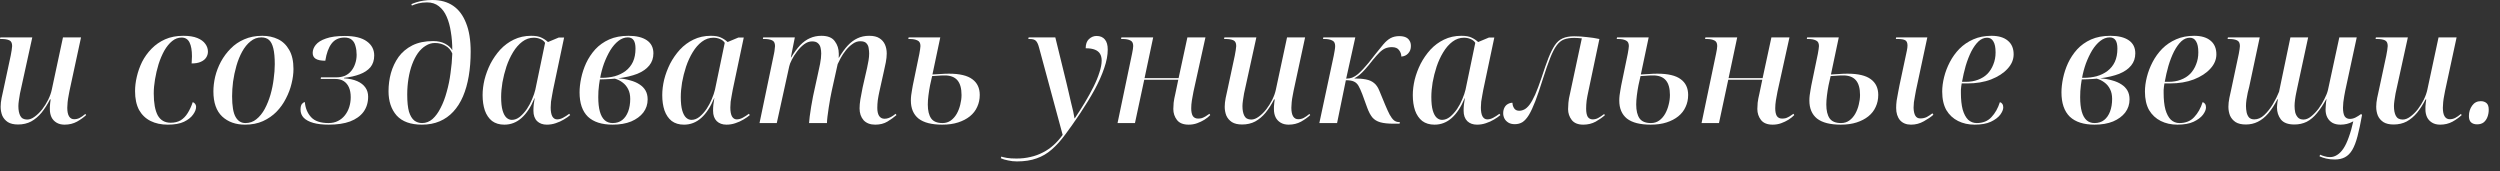 <?xml version="1.0" encoding="UTF-8"?> <svg xmlns="http://www.w3.org/2000/svg" width="219" height="15" viewBox="0 0 219 15" fill="none"><rect x="0" y="0" width="219" height="15" fill="#333333" stroke="none"/><path d="M5.656 10.92C5.376 10.92 5.138 10.859 4.942 10.738C4.746 10.617 4.601 10.458 4.508 10.262C4.415 10.057 4.368 9.833 4.368 9.59C4.368 9.525 4.368 9.441 4.368 9.338C4.377 9.235 4.387 9.128 4.396 9.016C4.415 8.904 4.429 8.801 4.438 8.708H4.382C4.158 9.147 3.911 9.534 3.64 9.87C3.369 10.197 3.066 10.453 2.73 10.64C2.394 10.817 2.011 10.906 1.582 10.906C1.209 10.906 0.91 10.836 0.686 10.696C0.462 10.547 0.299 10.355 0.196 10.122C0.103 9.879 0.056 9.623 0.056 9.352C0.056 9.119 0.084 8.862 0.14 8.582C0.196 8.302 0.252 8.045 0.308 7.812L0.938 4.872C0.966 4.723 0.994 4.564 1.022 4.396C1.05 4.228 1.064 4.107 1.064 4.032C1.064 3.771 0.98 3.603 0.812 3.528C0.644 3.453 0.425 3.416 0.154 3.416H0L0.028 3.276H2.828L1.876 7.616C1.839 7.784 1.797 7.975 1.75 8.19C1.713 8.395 1.68 8.601 1.652 8.806C1.624 9.002 1.61 9.165 1.61 9.296C1.61 9.651 1.666 9.935 1.778 10.15C1.89 10.365 2.091 10.472 2.38 10.472C2.595 10.472 2.814 10.388 3.038 10.22C3.271 10.052 3.491 9.837 3.696 9.576C3.901 9.305 4.079 9.021 4.228 8.722C4.377 8.414 4.48 8.125 4.536 7.854L5.516 3.276H7.098L6.09 7.952C6.071 8.064 6.043 8.213 6.006 8.4C5.969 8.587 5.941 8.773 5.922 8.96C5.903 9.147 5.894 9.305 5.894 9.436C5.894 9.772 5.945 10.024 6.048 10.192C6.151 10.36 6.3 10.444 6.496 10.444C6.664 10.444 6.823 10.407 6.972 10.332C7.131 10.248 7.299 10.131 7.476 9.982L7.546 10.08C7.341 10.276 7.075 10.467 6.748 10.654C6.421 10.831 6.057 10.92 5.656 10.92Z" fill="white"></path><path d="M14.701 10.92C14.122 10.92 13.618 10.813 13.189 10.598C12.76 10.383 12.424 10.061 12.181 9.632C11.948 9.193 11.831 8.643 11.831 7.98C11.831 7.579 11.882 7.159 11.985 6.72C12.088 6.272 12.242 5.838 12.447 5.418C12.662 4.998 12.937 4.615 13.273 4.27C13.609 3.925 14.006 3.649 14.463 3.444C14.93 3.239 15.462 3.136 16.059 3.136C16.563 3.136 16.974 3.201 17.291 3.332C17.608 3.463 17.842 3.635 17.991 3.85C18.14 4.055 18.215 4.279 18.215 4.522C18.215 4.709 18.164 4.881 18.061 5.04C17.958 5.199 17.8 5.325 17.585 5.418C17.38 5.511 17.114 5.558 16.787 5.558C16.796 5.465 16.801 5.367 16.801 5.264C16.81 5.152 16.815 5.04 16.815 4.928C16.815 4.405 16.745 4.004 16.605 3.724C16.465 3.435 16.232 3.29 15.905 3.29C15.606 3.29 15.331 3.393 15.079 3.598C14.827 3.803 14.598 4.083 14.393 4.438C14.197 4.793 14.029 5.189 13.889 5.628C13.758 6.057 13.656 6.496 13.581 6.944C13.506 7.383 13.469 7.798 13.469 8.19C13.469 9.03 13.586 9.669 13.819 10.108C14.062 10.537 14.44 10.752 14.953 10.752C15.289 10.752 15.578 10.682 15.821 10.542C16.064 10.393 16.269 10.183 16.437 9.912C16.614 9.632 16.764 9.31 16.885 8.946C16.969 8.974 17.039 9.025 17.095 9.1C17.151 9.175 17.179 9.259 17.179 9.352C17.179 9.567 17.09 9.795 16.913 10.038C16.745 10.281 16.479 10.491 16.115 10.668C15.76 10.836 15.289 10.92 14.701 10.92Z" fill="white"></path><path d="M21.466 10.92C20.645 10.92 19.977 10.682 19.464 10.206C18.951 9.721 18.694 8.988 18.694 8.008C18.694 7.597 18.745 7.168 18.848 6.72C18.96 6.263 19.128 5.824 19.352 5.404C19.585 4.975 19.87 4.592 20.206 4.256C20.542 3.911 20.939 3.64 21.396 3.444C21.863 3.239 22.39 3.136 22.978 3.136C23.482 3.136 23.939 3.234 24.35 3.43C24.761 3.626 25.087 3.939 25.33 4.368C25.582 4.797 25.708 5.357 25.708 6.048C25.708 6.449 25.652 6.874 25.54 7.322C25.437 7.761 25.274 8.195 25.05 8.624C24.835 9.053 24.56 9.441 24.224 9.786C23.897 10.122 23.501 10.397 23.034 10.612C22.577 10.817 22.054 10.92 21.466 10.92ZM21.494 10.78C21.867 10.78 22.189 10.668 22.46 10.444C22.74 10.22 22.983 9.921 23.188 9.548C23.393 9.165 23.561 8.75 23.692 8.302C23.823 7.845 23.916 7.387 23.972 6.93C24.037 6.463 24.07 6.029 24.07 5.628C24.07 5.049 24.028 4.587 23.944 4.242C23.86 3.897 23.734 3.649 23.566 3.5C23.398 3.351 23.174 3.276 22.894 3.276C22.539 3.276 22.222 3.393 21.942 3.626C21.662 3.85 21.419 4.149 21.214 4.522C21.009 4.895 20.841 5.311 20.71 5.768C20.579 6.225 20.481 6.687 20.416 7.154C20.36 7.611 20.332 8.036 20.332 8.428C20.332 9.287 20.435 9.893 20.64 10.248C20.845 10.603 21.13 10.78 21.494 10.78Z" fill="white"></path><path d="M28.791 10.92C28.259 10.92 27.811 10.869 27.447 10.766C27.083 10.663 26.803 10.514 26.607 10.318C26.42 10.122 26.327 9.884 26.327 9.604C26.327 9.371 26.369 9.203 26.453 9.1C26.546 8.997 26.63 8.946 26.705 8.946C26.751 9.478 26.933 9.917 27.251 10.262C27.568 10.607 28.077 10.78 28.777 10.78C29.094 10.78 29.369 10.719 29.603 10.598C29.845 10.477 30.051 10.309 30.219 10.094C30.387 9.879 30.513 9.637 30.597 9.366C30.681 9.095 30.723 8.811 30.723 8.512C30.723 8.176 30.671 7.891 30.569 7.658C30.466 7.425 30.317 7.243 30.121 7.112C29.925 6.981 29.673 6.916 29.365 6.916H28.091L28.119 6.776H29.449C29.738 6.776 29.995 6.729 30.219 6.636C30.443 6.533 30.629 6.389 30.779 6.202C30.928 6.015 31.04 5.805 31.115 5.572C31.199 5.329 31.241 5.073 31.241 4.802C31.241 4.522 31.208 4.27 31.143 4.046C31.087 3.813 30.984 3.631 30.835 3.5C30.685 3.36 30.466 3.29 30.177 3.29C29.691 3.29 29.313 3.467 29.043 3.822C28.781 4.167 28.599 4.667 28.497 5.32C28.123 5.32 27.843 5.264 27.657 5.152C27.479 5.04 27.391 4.867 27.391 4.634C27.391 4.391 27.479 4.158 27.657 3.934C27.843 3.701 28.142 3.514 28.553 3.374C28.963 3.225 29.514 3.15 30.205 3.15C31.063 3.15 31.707 3.309 32.137 3.626C32.566 3.934 32.781 4.345 32.781 4.858C32.781 5.278 32.669 5.623 32.445 5.894C32.221 6.155 31.908 6.361 31.507 6.51C31.115 6.659 30.657 6.762 30.135 6.818V6.86C30.592 6.888 30.979 6.972 31.297 7.112C31.614 7.252 31.852 7.439 32.011 7.672C32.169 7.896 32.249 8.162 32.249 8.47C32.249 8.983 32.113 9.427 31.843 9.8C31.572 10.164 31.18 10.444 30.667 10.64C30.163 10.827 29.537 10.92 28.791 10.92Z" fill="white"></path><path d="M36.961 10.92C35.972 10.92 35.235 10.654 34.749 10.122C34.273 9.581 34.035 8.871 34.035 7.994C34.035 7.443 34.105 6.911 34.245 6.398C34.395 5.875 34.619 5.404 34.917 4.984C35.225 4.564 35.627 4.228 36.121 3.976C36.625 3.724 37.232 3.598 37.941 3.598C38.361 3.598 38.716 3.677 39.005 3.836C39.295 3.995 39.5 4.181 39.621 4.396C39.621 3.827 39.579 3.295 39.495 2.8C39.421 2.296 39.299 1.853 39.131 1.47C38.963 1.078 38.735 0.77 38.445 0.546C38.165 0.322 37.82 0.21 37.409 0.21C37.129 0.21 36.877 0.238 36.653 0.294C36.439 0.35 36.247 0.415 36.079 0.49L36.037 0.364C36.159 0.308 36.308 0.252 36.485 0.196C36.663 0.14 36.868 0.093 37.101 0.056C37.335 0.019 37.591 0 37.871 0C38.59 0 39.197 0.168 39.691 0.504C40.186 0.84 40.564 1.344 40.825 2.016C41.096 2.679 41.231 3.514 41.231 4.522C41.231 5.287 41.175 6.001 41.063 6.664C40.951 7.327 40.783 7.919 40.559 8.442C40.335 8.965 40.051 9.413 39.705 9.786C39.369 10.15 38.973 10.43 38.515 10.626C38.058 10.822 37.54 10.92 36.961 10.92ZM36.975 10.78C37.311 10.78 37.615 10.663 37.885 10.43C38.156 10.187 38.394 9.861 38.599 9.45C38.814 9.039 38.991 8.573 39.131 8.05C39.281 7.527 39.393 6.977 39.467 6.398C39.551 5.819 39.603 5.25 39.621 4.69C39.491 4.382 39.29 4.153 39.019 4.004C38.758 3.845 38.45 3.766 38.095 3.766C37.815 3.766 37.549 3.845 37.297 4.004C37.045 4.153 36.817 4.368 36.611 4.648C36.415 4.928 36.247 5.255 36.107 5.628C35.967 6.001 35.86 6.417 35.785 6.874C35.711 7.322 35.673 7.793 35.673 8.288C35.673 8.923 35.725 9.422 35.827 9.786C35.939 10.141 36.093 10.397 36.289 10.556C36.485 10.705 36.714 10.78 36.975 10.78Z" fill="white"></path><path d="M44.18 10.92C43.751 10.92 43.392 10.813 43.102 10.598C42.822 10.374 42.612 10.066 42.472 9.674C42.342 9.282 42.276 8.834 42.276 8.33C42.276 7.901 42.332 7.448 42.444 6.972C42.566 6.496 42.738 6.034 42.962 5.586C43.196 5.138 43.48 4.727 43.816 4.354C44.162 3.981 44.558 3.687 45.006 3.472C45.464 3.248 45.972 3.136 46.532 3.136C46.906 3.136 47.2 3.187 47.414 3.29C47.638 3.393 47.834 3.523 48.002 3.682L48.94 3.29H49.416L48.45 7.868C48.432 7.989 48.404 8.143 48.366 8.33C48.329 8.517 48.296 8.708 48.268 8.904C48.25 9.1 48.24 9.268 48.24 9.408C48.24 9.753 48.287 10.015 48.38 10.192C48.483 10.369 48.623 10.458 48.8 10.458C48.968 10.458 49.141 10.411 49.318 10.318C49.496 10.225 49.678 10.108 49.864 9.968L49.948 10.08C49.799 10.211 49.612 10.341 49.388 10.472C49.174 10.603 48.936 10.71 48.674 10.794C48.422 10.878 48.166 10.92 47.904 10.92C47.55 10.92 47.265 10.817 47.05 10.612C46.836 10.397 46.728 10.094 46.728 9.702C46.728 9.497 46.738 9.315 46.756 9.156C46.775 8.988 46.803 8.801 46.84 8.596H46.826C46.509 9.361 46.131 9.94 45.692 10.332C45.254 10.724 44.75 10.92 44.18 10.92ZM44.838 10.5C45.081 10.5 45.314 10.411 45.538 10.234C45.762 10.047 45.968 9.819 46.154 9.548C46.341 9.268 46.495 8.979 46.616 8.68C46.747 8.372 46.84 8.097 46.896 7.854L47.75 3.752C47.657 3.603 47.517 3.491 47.33 3.416C47.153 3.341 46.962 3.304 46.756 3.304C46.392 3.304 46.056 3.421 45.748 3.654C45.45 3.878 45.184 4.181 44.95 4.564C44.717 4.947 44.521 5.371 44.362 5.838C44.213 6.295 44.096 6.757 44.012 7.224C43.938 7.681 43.9 8.106 43.9 8.498C43.9 8.993 43.942 9.385 44.026 9.674C44.11 9.963 44.222 10.173 44.362 10.304C44.502 10.435 44.661 10.5 44.838 10.5Z" fill="white"></path><path d="M53.668 10.92C52.716 10.92 51.992 10.687 51.498 10.22C51.013 9.744 50.77 9.035 50.77 8.092C50.77 7.709 50.816 7.294 50.91 6.846C51.003 6.398 51.148 5.959 51.344 5.53C51.549 5.091 51.815 4.69 52.142 4.326C52.478 3.962 52.884 3.673 53.36 3.458C53.845 3.243 54.41 3.136 55.054 3.136C55.745 3.136 56.281 3.267 56.664 3.528C57.047 3.789 57.238 4.172 57.238 4.676C57.238 5.087 57.117 5.441 56.874 5.74C56.631 6.039 56.281 6.281 55.824 6.468C55.367 6.645 54.811 6.776 54.158 6.86C54.55 6.888 54.9 6.949 55.208 7.042C55.525 7.126 55.796 7.243 56.02 7.392C56.253 7.541 56.431 7.723 56.552 7.938C56.673 8.153 56.734 8.409 56.734 8.708C56.734 9.137 56.608 9.52 56.356 9.856C56.104 10.183 55.749 10.444 55.292 10.64C54.834 10.827 54.293 10.92 53.668 10.92ZM53.668 10.78C54.004 10.78 54.284 10.691 54.508 10.514C54.732 10.337 54.904 10.089 55.026 9.772C55.147 9.445 55.208 9.077 55.208 8.666C55.208 8.33 55.147 8.045 55.026 7.812C54.904 7.569 54.741 7.373 54.536 7.224C54.34 7.075 54.116 6.963 53.864 6.888C53.827 6.888 53.724 6.897 53.556 6.916C53.388 6.925 53.206 6.935 53.01 6.944C52.823 6.953 52.669 6.958 52.548 6.958C52.529 7.079 52.506 7.233 52.478 7.42C52.459 7.597 52.441 7.784 52.422 7.98C52.413 8.167 52.408 8.344 52.408 8.512C52.408 9.016 52.455 9.436 52.548 9.772C52.641 10.108 52.781 10.36 52.968 10.528C53.154 10.696 53.388 10.78 53.668 10.78ZM52.716 6.818C53.117 6.818 53.495 6.771 53.85 6.678C54.214 6.575 54.531 6.421 54.802 6.216C55.082 6.001 55.297 5.735 55.446 5.418C55.595 5.091 55.67 4.704 55.67 4.256C55.67 3.92 55.614 3.673 55.502 3.514C55.39 3.355 55.222 3.276 54.998 3.276C54.709 3.276 54.433 3.379 54.172 3.584C53.91 3.789 53.672 4.065 53.458 4.41C53.252 4.755 53.071 5.138 52.912 5.558C52.763 5.978 52.651 6.398 52.576 6.818H52.716Z" fill="white"></path><path d="M59.917 10.92C59.487 10.92 59.128 10.813 58.839 10.598C58.559 10.374 58.349 10.066 58.209 9.674C58.078 9.282 58.013 8.834 58.013 8.33C58.013 7.901 58.069 7.448 58.181 6.972C58.302 6.496 58.475 6.034 58.699 5.586C58.932 5.138 59.217 4.727 59.553 4.354C59.898 3.981 60.295 3.687 60.743 3.472C61.2 3.248 61.709 3.136 62.269 3.136C62.642 3.136 62.936 3.187 63.151 3.29C63.375 3.393 63.571 3.523 63.739 3.682L64.677 3.29H65.153L64.187 7.868C64.168 7.989 64.14 8.143 64.103 8.33C64.065 8.517 64.033 8.708 64.005 8.904C63.986 9.1 63.977 9.268 63.977 9.408C63.977 9.753 64.023 10.015 64.117 10.192C64.219 10.369 64.359 10.458 64.537 10.458C64.705 10.458 64.877 10.411 65.055 10.318C65.232 10.225 65.414 10.108 65.601 9.968L65.685 10.08C65.535 10.211 65.349 10.341 65.125 10.472C64.91 10.603 64.672 10.71 64.411 10.794C64.159 10.878 63.902 10.92 63.641 10.92C63.286 10.92 63.001 10.817 62.787 10.612C62.572 10.397 62.465 10.094 62.465 9.702C62.465 9.497 62.474 9.315 62.493 9.156C62.511 8.988 62.539 8.801 62.577 8.596H62.563C62.245 9.361 61.867 9.94 61.429 10.332C60.99 10.724 60.486 10.92 59.917 10.92ZM60.575 10.5C60.817 10.5 61.051 10.411 61.275 10.234C61.499 10.047 61.704 9.819 61.891 9.548C62.077 9.268 62.231 8.979 62.353 8.68C62.483 8.372 62.577 8.097 62.633 7.854L63.487 3.752C63.393 3.603 63.253 3.491 63.067 3.416C62.889 3.341 62.698 3.304 62.493 3.304C62.129 3.304 61.793 3.421 61.485 3.654C61.186 3.878 60.92 4.181 60.687 4.564C60.453 4.947 60.257 5.371 60.099 5.838C59.949 6.295 59.833 6.757 59.749 7.224C59.674 7.681 59.637 8.106 59.637 8.498C59.637 8.993 59.679 9.385 59.763 9.674C59.847 9.963 59.959 10.173 60.099 10.304C60.239 10.435 60.397 10.5 60.575 10.5Z" fill="white"></path><path d="M76.67 10.92C76.231 10.92 75.891 10.789 75.648 10.528C75.415 10.257 75.298 9.912 75.298 9.492C75.298 9.259 75.322 8.997 75.368 8.708C75.415 8.419 75.48 8.073 75.564 7.672L75.844 6.44C75.872 6.309 75.909 6.146 75.956 5.95C76.003 5.745 76.045 5.53 76.082 5.306C76.12 5.082 76.138 4.877 76.138 4.69C76.138 4.55 76.124 4.396 76.096 4.228C76.078 4.06 76.012 3.915 75.9 3.794C75.797 3.673 75.615 3.612 75.354 3.612C75.121 3.612 74.897 3.691 74.682 3.85C74.468 3.999 74.272 4.186 74.094 4.41C73.917 4.634 73.767 4.858 73.646 5.082C73.525 5.306 73.436 5.483 73.38 5.614L72.862 7.952C72.825 8.111 72.783 8.321 72.736 8.582C72.689 8.843 72.643 9.123 72.596 9.422C72.559 9.711 72.522 9.982 72.484 10.234C72.456 10.477 72.442 10.659 72.442 10.78H70.874C70.883 10.649 70.902 10.458 70.93 10.206C70.968 9.945 71.01 9.66 71.056 9.352C71.112 9.035 71.168 8.727 71.224 8.428C71.29 8.129 71.346 7.873 71.392 7.658L71.658 6.44C71.714 6.216 71.775 5.931 71.84 5.586C71.906 5.241 71.938 4.942 71.938 4.69C71.938 4.513 71.919 4.345 71.882 4.186C71.845 4.018 71.766 3.883 71.644 3.78C71.532 3.677 71.364 3.626 71.14 3.626C70.897 3.626 70.664 3.71 70.44 3.878C70.216 4.046 70.011 4.256 69.824 4.508C69.638 4.751 69.484 4.993 69.362 5.236C69.241 5.469 69.166 5.661 69.138 5.81L68.046 10.78H66.534L67.808 4.676C67.836 4.545 67.855 4.419 67.864 4.298C67.883 4.167 67.892 4.079 67.892 4.032C67.892 3.771 67.803 3.603 67.626 3.528C67.458 3.453 67.243 3.416 66.982 3.416H66.828L66.856 3.276H69.628L69.278 5.026H69.306C69.567 4.597 69.829 4.242 70.09 3.962C70.361 3.682 70.645 3.477 70.944 3.346C71.252 3.206 71.588 3.136 71.952 3.136C72.512 3.136 72.904 3.295 73.128 3.612C73.362 3.92 73.478 4.284 73.478 4.704C73.478 4.76 73.478 4.821 73.478 4.886C73.478 4.942 73.474 4.998 73.464 5.054H73.492C73.744 4.625 74.001 4.27 74.262 3.99C74.523 3.71 74.803 3.5 75.102 3.36C75.41 3.211 75.755 3.136 76.138 3.136C76.521 3.136 76.82 3.206 77.034 3.346C77.258 3.486 77.421 3.673 77.524 3.906C77.627 4.139 77.678 4.401 77.678 4.69C77.678 4.923 77.65 5.185 77.594 5.474C77.538 5.754 77.482 6.015 77.426 6.258L77.034 8.022C76.978 8.274 76.931 8.526 76.894 8.778C76.866 9.021 76.852 9.245 76.852 9.45C76.852 9.749 76.903 9.982 77.006 10.15C77.118 10.318 77.277 10.402 77.482 10.402C77.603 10.402 77.716 10.383 77.818 10.346C77.93 10.309 78.037 10.257 78.14 10.192C78.252 10.127 78.355 10.052 78.448 9.968L78.532 10.08C78.308 10.276 78.042 10.467 77.734 10.654C77.436 10.831 77.081 10.92 76.67 10.92Z" fill="white"></path><path d="M82.536 10.92C81.612 10.92 80.921 10.743 80.464 10.388C80.016 10.024 79.792 9.497 79.792 8.806C79.792 8.657 79.801 8.503 79.82 8.344C79.838 8.185 79.862 8.036 79.89 7.896C79.918 7.747 79.941 7.611 79.96 7.49L80.534 4.718C80.562 4.569 80.585 4.429 80.604 4.298C80.622 4.167 80.632 4.079 80.632 4.032C80.632 3.78 80.543 3.617 80.366 3.542C80.198 3.458 79.978 3.416 79.708 3.416H79.568L79.596 3.276H82.368L81.682 6.524C81.934 6.505 82.181 6.491 82.424 6.482C82.666 6.463 82.9 6.454 83.124 6.454C84.066 6.454 84.752 6.617 85.182 6.944C85.611 7.261 85.826 7.719 85.826 8.316C85.826 8.699 85.751 9.049 85.602 9.366C85.462 9.683 85.247 9.959 84.958 10.192C84.678 10.416 84.337 10.593 83.936 10.724C83.534 10.855 83.068 10.92 82.536 10.92ZM82.564 10.78C82.844 10.78 83.086 10.705 83.292 10.556C83.497 10.407 83.67 10.211 83.81 9.968C83.95 9.716 84.052 9.45 84.118 9.17C84.192 8.881 84.23 8.596 84.23 8.316C84.23 7.737 84.108 7.308 83.866 7.028C83.623 6.748 83.254 6.608 82.76 6.608C82.536 6.608 82.321 6.617 82.116 6.636C81.92 6.645 81.766 6.655 81.654 6.664C81.598 6.907 81.537 7.177 81.472 7.476C81.416 7.765 81.369 8.059 81.332 8.358C81.294 8.647 81.276 8.913 81.276 9.156C81.276 9.688 81.374 10.094 81.57 10.374C81.766 10.645 82.097 10.78 82.564 10.78Z" fill="white"></path><path d="M89.086 14.14C88.816 14.14 88.559 14.112 88.316 14.056C88.064 14.009 87.85 13.944 87.672 13.86L87.714 13.72C87.836 13.757 87.999 13.795 88.204 13.832C88.41 13.869 88.69 13.888 89.044 13.888C89.483 13.888 89.894 13.841 90.276 13.748C90.659 13.664 91.018 13.533 91.354 13.356C91.69 13.188 92.003 12.973 92.292 12.712C92.582 12.451 92.848 12.152 93.09 11.816L91.018 4.158C90.944 3.878 90.855 3.687 90.752 3.584C90.65 3.472 90.472 3.416 90.22 3.416H90.08L90.108 3.276H92.446L93.426 7.28C93.473 7.457 93.529 7.695 93.594 7.994C93.66 8.283 93.73 8.587 93.804 8.904C93.888 9.221 93.958 9.511 94.014 9.772C94.07 10.033 94.108 10.229 94.126 10.36H94.154C94.462 9.903 94.756 9.441 95.036 8.974C95.316 8.507 95.568 8.05 95.792 7.602C96.016 7.154 96.189 6.734 96.31 6.342C96.441 5.95 96.506 5.605 96.506 5.306C96.506 5.073 96.46 4.877 96.366 4.718C96.273 4.559 96.124 4.438 95.918 4.354C95.713 4.27 95.442 4.228 95.106 4.228C95.106 3.873 95.2 3.607 95.386 3.43C95.582 3.243 95.806 3.15 96.058 3.15C96.376 3.15 96.618 3.253 96.786 3.458C96.954 3.654 97.038 3.948 97.038 4.34C97.038 4.835 96.936 5.376 96.73 5.964C96.534 6.552 96.254 7.182 95.89 7.854C95.526 8.517 95.102 9.212 94.616 9.94C94.14 10.649 93.706 11.265 93.314 11.788C92.922 12.32 92.526 12.759 92.124 13.104C91.732 13.449 91.294 13.706 90.808 13.874C90.323 14.051 89.749 14.14 89.086 14.14Z" fill="white"></path><path d="M104.127 10.92C103.66 10.92 103.319 10.785 103.105 10.514C102.89 10.234 102.783 9.912 102.783 9.548C102.783 9.408 102.792 9.226 102.811 9.002C102.839 8.769 102.89 8.498 102.965 8.19L103.217 6.986H100.235L99.423 10.78H97.897L99.171 4.69C99.199 4.569 99.222 4.443 99.241 4.312C99.259 4.181 99.269 4.088 99.269 4.032C99.269 3.78 99.185 3.617 99.017 3.542C98.849 3.458 98.629 3.416 98.359 3.416H98.205L98.233 3.276H101.019L100.263 6.846H103.245L104.015 3.276H105.597L104.547 8.036C104.491 8.297 104.444 8.554 104.407 8.806C104.369 9.049 104.351 9.277 104.351 9.492C104.351 9.781 104.397 10.005 104.491 10.164C104.593 10.313 104.747 10.388 104.953 10.388C105.074 10.388 105.186 10.374 105.289 10.346C105.391 10.309 105.499 10.257 105.611 10.192C105.723 10.127 105.835 10.052 105.947 9.968L106.017 10.08C105.886 10.22 105.718 10.355 105.513 10.486C105.317 10.607 105.102 10.71 104.869 10.794C104.635 10.878 104.388 10.92 104.127 10.92Z" fill="white"></path><path d="M112.885 10.92C112.605 10.92 112.367 10.859 112.171 10.738C111.975 10.617 111.83 10.458 111.737 10.262C111.643 10.057 111.597 9.833 111.597 9.59C111.597 9.525 111.597 9.441 111.597 9.338C111.606 9.235 111.615 9.128 111.625 9.016C111.643 8.904 111.657 8.801 111.667 8.708H111.611C111.387 9.147 111.139 9.534 110.869 9.87C110.598 10.197 110.295 10.453 109.959 10.64C109.623 10.817 109.24 10.906 108.811 10.906C108.437 10.906 108.139 10.836 107.915 10.696C107.691 10.547 107.527 10.355 107.425 10.122C107.331 9.879 107.285 9.623 107.285 9.352C107.285 9.119 107.313 8.862 107.369 8.582C107.425 8.302 107.481 8.045 107.537 7.812L108.167 4.872C108.195 4.723 108.223 4.564 108.251 4.396C108.279 4.228 108.293 4.107 108.293 4.032C108.293 3.771 108.209 3.603 108.041 3.528C107.873 3.453 107.653 3.416 107.383 3.416H107.229L107.257 3.276H110.057L109.105 7.616C109.067 7.784 109.025 7.975 108.979 8.19C108.941 8.395 108.909 8.601 108.881 8.806C108.853 9.002 108.839 9.165 108.839 9.296C108.839 9.651 108.895 9.935 109.007 10.15C109.119 10.365 109.319 10.472 109.609 10.472C109.823 10.472 110.043 10.388 110.267 10.22C110.5 10.052 110.719 9.837 110.925 9.576C111.13 9.305 111.307 9.021 111.457 8.722C111.606 8.414 111.709 8.125 111.765 7.854L112.745 3.276H114.327L113.319 7.952C113.3 8.064 113.272 8.213 113.235 8.4C113.197 8.587 113.169 8.773 113.151 8.96C113.132 9.147 113.123 9.305 113.123 9.436C113.123 9.772 113.174 10.024 113.277 10.192C113.379 10.36 113.529 10.444 113.725 10.444C113.893 10.444 114.051 10.407 114.201 10.332C114.359 10.248 114.527 10.131 114.705 9.982L114.775 10.08C114.569 10.276 114.303 10.467 113.977 10.654C113.65 10.831 113.286 10.92 112.885 10.92Z" fill="white"></path><path d="M122.098 10.836C121.594 10.836 121.197 10.794 120.908 10.71C120.618 10.626 120.389 10.486 120.221 10.29C120.053 10.085 119.904 9.805 119.773 9.45L119.34 8.26C119.218 7.943 119.106 7.695 119.004 7.518C118.901 7.341 118.766 7.215 118.598 7.14C118.439 7.065 118.205 7.028 117.897 7.028L117.128 10.78H115.574L116.834 4.886C116.862 4.737 116.89 4.583 116.918 4.424C116.946 4.265 116.96 4.135 116.96 4.032C116.96 3.78 116.871 3.617 116.693 3.542C116.525 3.458 116.306 3.416 116.035 3.416H115.896L115.924 3.276H118.724L117.925 6.888C118.121 6.888 118.294 6.86 118.443 6.804C118.593 6.748 118.761 6.645 118.948 6.496C119.088 6.375 119.237 6.23 119.396 6.062C119.554 5.894 119.722 5.703 119.899 5.488C120.077 5.273 120.259 5.04 120.446 4.788C120.726 4.433 120.968 4.135 121.174 3.892C121.379 3.649 121.589 3.467 121.803 3.346C122.027 3.225 122.284 3.164 122.574 3.164C122.798 3.164 122.984 3.197 123.133 3.262C123.283 3.327 123.395 3.425 123.469 3.556C123.553 3.677 123.595 3.836 123.595 4.032C123.595 4.293 123.516 4.508 123.357 4.676C123.208 4.844 123.008 4.937 122.756 4.956C122.756 4.751 122.69 4.564 122.56 4.396C122.438 4.219 122.228 4.13 121.929 4.13C121.715 4.13 121.519 4.167 121.341 4.242C121.173 4.317 121.006 4.438 120.838 4.606C120.679 4.765 120.487 4.979 120.263 5.25C120.011 5.577 119.792 5.843 119.605 6.048C119.428 6.253 119.26 6.421 119.102 6.552C118.952 6.673 118.794 6.781 118.626 6.874C119.036 6.874 119.381 6.902 119.661 6.958C119.951 7.014 120.189 7.121 120.376 7.28C120.562 7.429 120.716 7.658 120.838 7.966L121.341 9.184C121.481 9.52 121.612 9.805 121.733 10.038C121.855 10.262 121.981 10.43 122.112 10.542C122.242 10.645 122.396 10.696 122.574 10.696H122.63L122.602 10.836H122.098Z" fill="white"></path><path d="M125.665 10.92C125.235 10.92 124.876 10.813 124.587 10.598C124.307 10.374 124.097 10.066 123.957 9.674C123.826 9.282 123.761 8.834 123.761 8.33C123.761 7.901 123.817 7.448 123.929 6.972C124.05 6.496 124.223 6.034 124.447 5.586C124.68 5.138 124.965 4.727 125.301 4.354C125.646 3.981 126.043 3.687 126.491 3.472C126.948 3.248 127.457 3.136 128.017 3.136C128.39 3.136 128.684 3.187 128.899 3.29C129.123 3.393 129.319 3.523 129.487 3.682L130.425 3.29H130.901L129.935 7.868C129.916 7.989 129.888 8.143 129.851 8.33C129.813 8.517 129.781 8.708 129.753 8.904C129.734 9.1 129.725 9.268 129.725 9.408C129.725 9.753 129.771 10.015 129.865 10.192C129.967 10.369 130.107 10.458 130.285 10.458C130.453 10.458 130.625 10.411 130.803 10.318C130.98 10.225 131.162 10.108 131.349 9.968L131.433 10.08C131.283 10.211 131.097 10.341 130.873 10.472C130.658 10.603 130.42 10.71 130.159 10.794C129.907 10.878 129.65 10.92 129.389 10.92C129.034 10.92 128.749 10.817 128.535 10.612C128.32 10.397 128.213 10.094 128.213 9.702C128.213 9.497 128.222 9.315 128.241 9.156C128.259 8.988 128.287 8.801 128.325 8.596H128.311C127.993 9.361 127.615 9.94 127.177 10.332C126.738 10.724 126.234 10.92 125.665 10.92ZM126.323 10.5C126.565 10.5 126.799 10.411 127.023 10.234C127.247 10.047 127.452 9.819 127.639 9.548C127.825 9.268 127.979 8.979 128.101 8.68C128.231 8.372 128.325 8.097 128.381 7.854L129.235 3.752C129.141 3.603 129.001 3.491 128.815 3.416C128.637 3.341 128.446 3.304 128.241 3.304C127.877 3.304 127.541 3.421 127.233 3.654C126.934 3.878 126.668 4.181 126.435 4.564C126.201 4.947 126.005 5.371 125.847 5.838C125.697 6.295 125.581 6.757 125.497 7.224C125.422 7.681 125.385 8.106 125.385 8.498C125.385 8.993 125.427 9.385 125.511 9.674C125.595 9.963 125.707 10.173 125.847 10.304C125.987 10.435 126.145 10.5 126.323 10.5Z" fill="white"></path><path d="M138.694 10.92C138.237 10.92 137.901 10.785 137.686 10.514C137.472 10.234 137.364 9.917 137.364 9.562C137.364 9.422 137.373 9.235 137.392 9.002C137.411 8.769 137.457 8.503 137.532 8.204L138.568 3.36C138.466 3.351 138.358 3.341 138.246 3.332C138.144 3.323 138.032 3.318 137.91 3.318C137.546 3.318 137.243 3.365 137 3.458C136.758 3.551 136.543 3.729 136.356 3.99C136.17 4.242 135.983 4.606 135.796 5.082C135.61 5.549 135.395 6.165 135.152 6.93C134.91 7.705 134.69 8.349 134.494 8.862C134.298 9.366 134.112 9.767 133.934 10.066C133.757 10.355 133.57 10.565 133.374 10.696C133.178 10.817 132.954 10.878 132.702 10.878C132.469 10.878 132.278 10.831 132.128 10.738C131.979 10.645 131.867 10.528 131.792 10.388C131.718 10.239 131.68 10.085 131.68 9.926C131.68 9.73 131.718 9.562 131.792 9.422C131.867 9.282 131.965 9.179 132.086 9.114C132.217 9.039 132.352 9.002 132.492 9.002C132.492 9.17 132.539 9.329 132.632 9.478C132.726 9.627 132.875 9.702 133.08 9.702C133.23 9.702 133.379 9.665 133.528 9.59C133.678 9.515 133.832 9.375 133.99 9.17C134.149 8.955 134.312 8.661 134.48 8.288C134.648 7.905 134.835 7.411 135.04 6.804C135.264 6.113 135.465 5.539 135.642 5.082C135.829 4.615 136.016 4.242 136.202 3.962C136.389 3.682 136.618 3.481 136.888 3.36C137.159 3.239 137.495 3.178 137.896 3.178C138.251 3.178 138.619 3.201 139.002 3.248C139.394 3.285 139.763 3.341 140.108 3.416L139.128 8.064C139.072 8.316 139.026 8.568 138.988 8.82C138.96 9.072 138.946 9.305 138.946 9.52C138.946 9.837 138.993 10.075 139.086 10.234C139.189 10.383 139.334 10.458 139.52 10.458C139.679 10.458 139.833 10.421 139.982 10.346C140.141 10.262 140.318 10.145 140.514 9.996L140.598 10.08C140.384 10.276 140.113 10.467 139.786 10.654C139.46 10.831 139.096 10.92 138.694 10.92Z" fill="white"></path><path d="M144.592 10.92C143.668 10.92 142.978 10.743 142.52 10.388C142.072 10.024 141.848 9.497 141.848 8.806C141.848 8.657 141.858 8.503 141.876 8.344C141.895 8.185 141.918 8.036 141.946 7.896C141.974 7.747 141.998 7.611 142.016 7.49L142.59 4.718C142.618 4.569 142.642 4.429 142.66 4.298C142.679 4.167 142.688 4.079 142.688 4.032C142.688 3.78 142.6 3.617 142.422 3.542C142.254 3.458 142.035 3.416 141.764 3.416H141.624L141.652 3.276H144.424L143.738 6.524C143.99 6.505 144.238 6.491 144.48 6.482C144.723 6.463 144.956 6.454 145.18 6.454C146.123 6.454 146.809 6.617 147.238 6.944C147.668 7.261 147.882 7.719 147.882 8.316C147.882 8.699 147.808 9.049 147.658 9.366C147.518 9.683 147.304 9.959 147.014 10.192C146.734 10.416 146.394 10.593 145.992 10.724C145.591 10.855 145.124 10.92 144.592 10.92ZM144.62 10.78C144.9 10.78 145.143 10.705 145.348 10.556C145.554 10.407 145.726 10.211 145.866 9.968C146.006 9.716 146.109 9.45 146.174 9.17C146.249 8.881 146.286 8.596 146.286 8.316C146.286 7.737 146.165 7.308 145.922 7.028C145.68 6.748 145.311 6.608 144.816 6.608C144.592 6.608 144.378 6.617 144.172 6.636C143.976 6.645 143.822 6.655 143.71 6.664C143.654 6.907 143.594 7.177 143.528 7.476C143.472 7.765 143.426 8.059 143.388 8.358C143.351 8.647 143.332 8.913 143.332 9.156C143.332 9.688 143.43 10.094 143.626 10.374C143.822 10.645 144.154 10.78 144.62 10.78Z" fill="white"></path><path d="M155.287 10.92C154.82 10.92 154.48 10.785 154.265 10.514C154.05 10.234 153.943 9.912 153.943 9.548C153.943 9.408 153.952 9.226 153.971 9.002C153.999 8.769 154.05 8.498 154.125 8.19L154.377 6.986H151.395L150.583 10.78H149.057L150.331 4.69C150.359 4.569 150.382 4.443 150.401 4.312C150.42 4.181 150.429 4.088 150.429 4.032C150.429 3.78 150.345 3.617 150.177 3.542C150.009 3.458 149.79 3.416 149.519 3.416H149.365L149.393 3.276H152.179L151.423 6.846H154.405L155.175 3.276H156.757L155.707 8.036C155.651 8.297 155.604 8.554 155.567 8.806C155.53 9.049 155.511 9.277 155.511 9.492C155.511 9.781 155.558 10.005 155.651 10.164C155.754 10.313 155.908 10.388 156.113 10.388C156.234 10.388 156.346 10.374 156.449 10.346C156.552 10.309 156.659 10.257 156.771 10.192C156.883 10.127 156.995 10.052 157.107 9.968L157.177 10.08C157.046 10.22 156.878 10.355 156.673 10.486C156.477 10.607 156.262 10.71 156.029 10.794C155.796 10.878 155.548 10.92 155.287 10.92Z" fill="white"></path><path d="M161.245 10.92C160.321 10.92 159.63 10.743 159.173 10.388C158.725 10.024 158.501 9.497 158.501 8.806C158.501 8.657 158.51 8.503 158.529 8.344C158.547 8.185 158.571 8.036 158.599 7.896C158.627 7.747 158.65 7.611 158.669 7.49L159.243 4.718C159.271 4.569 159.294 4.429 159.313 4.298C159.331 4.167 159.341 4.079 159.341 4.032C159.341 3.78 159.252 3.617 159.075 3.542C158.907 3.458 158.687 3.416 158.417 3.416H158.277L158.305 3.276H161.077L160.391 6.524C160.643 6.505 160.89 6.491 161.133 6.482C161.375 6.463 161.609 6.454 161.833 6.454C162.775 6.454 163.461 6.617 163.891 6.944C164.32 7.261 164.535 7.719 164.535 8.316C164.535 8.699 164.46 9.049 164.311 9.366C164.171 9.683 163.956 9.959 163.667 10.192C163.387 10.416 163.046 10.593 162.645 10.724C162.243 10.855 161.777 10.92 161.245 10.92ZM161.273 10.78C161.553 10.78 161.795 10.705 162.001 10.556C162.206 10.407 162.379 10.211 162.519 9.968C162.659 9.716 162.761 9.45 162.827 9.17C162.901 8.881 162.939 8.596 162.939 8.316C162.939 7.737 162.817 7.308 162.575 7.028C162.332 6.748 161.963 6.608 161.469 6.608C161.245 6.608 161.03 6.617 160.825 6.636C160.629 6.645 160.475 6.655 160.363 6.664C160.307 6.907 160.246 7.177 160.181 7.476C160.125 7.765 160.078 8.059 160.041 8.358C160.003 8.647 159.985 8.913 159.985 9.156C159.985 9.688 160.083 10.094 160.279 10.374C160.475 10.645 160.806 10.78 161.273 10.78ZM167.405 10.92C166.994 10.92 166.672 10.789 166.439 10.528C166.215 10.257 166.103 9.898 166.103 9.45C166.103 9.254 166.117 9.044 166.145 8.82C166.182 8.587 166.224 8.353 166.271 8.12C166.317 7.877 166.359 7.658 166.397 7.462L167.041 4.438C167.059 4.345 167.073 4.261 167.083 4.186C167.092 4.111 167.097 4.046 167.097 3.99C167.097 3.757 167.031 3.603 166.901 3.528C166.77 3.453 166.56 3.416 166.271 3.416H166.075L166.103 3.276H168.833L167.839 7.924C167.82 8.045 167.792 8.199 167.755 8.386C167.717 8.573 167.685 8.764 167.657 8.96C167.638 9.147 167.629 9.305 167.629 9.436C167.638 9.744 167.689 9.977 167.783 10.136C167.876 10.295 168.021 10.374 168.217 10.374C168.431 10.374 168.623 10.332 168.791 10.248C168.959 10.155 169.122 10.047 169.281 9.926L169.365 10.052C169.159 10.239 168.879 10.43 168.525 10.626C168.179 10.822 167.806 10.92 167.405 10.92Z" fill="white"></path><path d="M172.979 10.92C172.438 10.92 171.953 10.813 171.523 10.598C171.094 10.383 170.753 10.066 170.501 9.646C170.259 9.217 170.137 8.675 170.137 8.022C170.137 7.621 170.193 7.196 170.305 6.748C170.417 6.3 170.585 5.861 170.809 5.432C171.033 5.003 171.313 4.615 171.649 4.27C171.995 3.925 172.401 3.649 172.867 3.444C173.334 3.239 173.861 3.136 174.449 3.136C175.065 3.136 175.541 3.276 175.877 3.556C176.223 3.836 176.395 4.237 176.395 4.76C176.395 5.217 176.218 5.637 175.863 6.02C175.518 6.403 175.037 6.715 174.421 6.958C173.815 7.191 173.119 7.308 172.335 7.308H171.845C171.836 7.383 171.822 7.471 171.803 7.574C171.794 7.677 171.785 7.779 171.775 7.882C171.775 7.975 171.775 8.064 171.775 8.148C171.775 8.717 171.827 9.198 171.929 9.59C172.041 9.982 172.2 10.281 172.405 10.486C172.62 10.682 172.872 10.78 173.161 10.78C173.703 10.78 174.132 10.607 174.449 10.262C174.776 9.917 175.023 9.478 175.191 8.946C175.285 8.974 175.355 9.025 175.401 9.1C175.457 9.175 175.485 9.277 175.485 9.408C175.485 9.595 175.397 9.809 175.219 10.052C175.042 10.285 174.767 10.491 174.393 10.668C174.029 10.836 173.558 10.92 172.979 10.92ZM172.209 7.168C172.601 7.168 172.956 7.107 173.273 6.986C173.6 6.865 173.875 6.692 174.099 6.468C174.323 6.235 174.496 5.959 174.617 5.642C174.748 5.325 174.813 4.975 174.813 4.592C174.813 4.153 174.748 3.831 174.617 3.626C174.496 3.411 174.314 3.304 174.071 3.304C173.801 3.304 173.549 3.411 173.315 3.626C173.091 3.841 172.881 4.135 172.685 4.508C172.499 4.881 172.335 5.301 172.195 5.768C172.065 6.225 171.957 6.692 171.873 7.168H172.209Z" fill="white"></path><path d="M183.482 10.92C182.53 10.92 181.807 10.687 181.312 10.22C180.827 9.744 180.584 9.035 180.584 8.092C180.584 7.709 180.631 7.294 180.724 6.846C180.818 6.398 180.962 5.959 181.158 5.53C181.364 5.091 181.63 4.69 181.956 4.326C182.292 3.962 182.698 3.673 183.174 3.458C183.66 3.243 184.224 3.136 184.868 3.136C185.559 3.136 186.096 3.267 186.478 3.528C186.861 3.789 187.052 4.172 187.052 4.676C187.052 5.087 186.931 5.441 186.688 5.74C186.446 6.039 186.096 6.281 185.638 6.468C185.181 6.645 184.626 6.776 183.972 6.86C184.364 6.888 184.714 6.949 185.022 7.042C185.34 7.126 185.61 7.243 185.834 7.392C186.068 7.541 186.245 7.723 186.366 7.938C186.488 8.153 186.548 8.409 186.548 8.708C186.548 9.137 186.422 9.52 186.17 9.856C185.918 10.183 185.564 10.444 185.106 10.64C184.649 10.827 184.108 10.92 183.482 10.92ZM183.482 10.78C183.818 10.78 184.098 10.691 184.322 10.514C184.546 10.337 184.719 10.089 184.84 9.772C184.962 9.445 185.022 9.077 185.022 8.666C185.022 8.33 184.962 8.045 184.84 7.812C184.719 7.569 184.556 7.373 184.35 7.224C184.154 7.075 183.93 6.963 183.678 6.888C183.641 6.888 183.538 6.897 183.37 6.916C183.202 6.925 183.02 6.935 182.824 6.944C182.638 6.953 182.484 6.958 182.362 6.958C182.344 7.079 182.32 7.233 182.292 7.42C182.274 7.597 182.255 7.784 182.236 7.98C182.227 8.167 182.222 8.344 182.222 8.512C182.222 9.016 182.269 9.436 182.362 9.772C182.456 10.108 182.596 10.36 182.782 10.528C182.969 10.696 183.202 10.78 183.482 10.78ZM182.53 6.818C182.932 6.818 183.31 6.771 183.664 6.678C184.028 6.575 184.346 6.421 184.616 6.216C184.896 6.001 185.111 5.735 185.26 5.418C185.41 5.091 185.484 4.704 185.484 4.256C185.484 3.92 185.428 3.673 185.316 3.514C185.204 3.355 185.036 3.276 184.812 3.276C184.523 3.276 184.248 3.379 183.986 3.584C183.725 3.789 183.487 4.065 183.272 4.41C183.067 4.755 182.885 5.138 182.726 5.558C182.577 5.978 182.465 6.398 182.39 6.818H182.53Z" fill="white"></path><path d="M190.739 10.92C190.198 10.92 189.712 10.813 189.283 10.598C188.854 10.383 188.513 10.066 188.261 9.646C188.018 9.217 187.897 8.675 187.897 8.022C187.897 7.621 187.953 7.196 188.065 6.748C188.177 6.3 188.345 5.861 188.569 5.432C188.793 5.003 189.073 4.615 189.409 4.27C189.754 3.925 190.16 3.649 190.627 3.444C191.094 3.239 191.621 3.136 192.209 3.136C192.825 3.136 193.301 3.276 193.637 3.556C193.982 3.836 194.155 4.237 194.155 4.76C194.155 5.217 193.978 5.637 193.623 6.02C193.278 6.403 192.797 6.715 192.181 6.958C191.574 7.191 190.879 7.308 190.095 7.308H189.605C189.596 7.383 189.582 7.471 189.563 7.574C189.554 7.677 189.544 7.779 189.535 7.882C189.535 7.975 189.535 8.064 189.535 8.148C189.535 8.717 189.586 9.198 189.689 9.59C189.801 9.982 189.96 10.281 190.165 10.486C190.38 10.682 190.632 10.78 190.921 10.78C191.462 10.78 191.892 10.607 192.209 10.262C192.536 9.917 192.783 9.478 192.951 8.946C193.044 8.974 193.114 9.025 193.161 9.1C193.217 9.175 193.245 9.277 193.245 9.408C193.245 9.595 193.156 9.809 192.979 10.052C192.802 10.285 192.526 10.491 192.153 10.668C191.789 10.836 191.318 10.92 190.739 10.92ZM189.969 7.168C190.361 7.168 190.716 7.107 191.033 6.986C191.36 6.865 191.635 6.692 191.859 6.468C192.083 6.235 192.256 5.959 192.377 5.642C192.508 5.325 192.573 4.975 192.573 4.592C192.573 4.153 192.508 3.831 192.377 3.626C192.256 3.411 192.074 3.304 191.831 3.304C191.56 3.304 191.308 3.411 191.075 3.626C190.851 3.841 190.641 4.135 190.445 4.508C190.258 4.881 190.095 5.301 189.955 5.768C189.824 6.225 189.717 6.692 189.633 7.168H189.969Z" fill="white"></path><path d="M204.518 13.972C204.247 13.972 203.995 13.944 203.762 13.888C203.538 13.832 203.347 13.767 203.188 13.692L203.244 13.552C203.365 13.608 203.496 13.655 203.636 13.692C203.785 13.739 203.944 13.762 204.112 13.762C204.336 13.762 204.546 13.697 204.742 13.566C204.938 13.445 205.12 13.258 205.288 13.006C205.456 12.754 205.61 12.427 205.75 12.026C205.899 11.625 206.035 11.149 206.156 10.598L206.842 9.982L206.912 10.08C206.781 10.817 206.651 11.433 206.52 11.928C206.389 12.432 206.235 12.833 206.058 13.132C205.881 13.431 205.666 13.645 205.414 13.776C205.171 13.907 204.873 13.972 204.518 13.972ZM205.022 10.92C204.742 10.92 204.504 10.864 204.308 10.752C204.121 10.64 203.977 10.486 203.874 10.29C203.771 10.094 203.72 9.861 203.72 9.59C203.72 9.515 203.725 9.417 203.734 9.296C203.743 9.175 203.753 9.058 203.762 8.946C203.781 8.834 203.795 8.75 203.804 8.694H203.776C203.515 9.17 203.244 9.576 202.964 9.912C202.693 10.248 202.395 10.5 202.068 10.668C201.741 10.827 201.382 10.906 200.99 10.906C200.43 10.906 200.033 10.757 199.8 10.458C199.576 10.159 199.464 9.814 199.464 9.422C199.464 9.347 199.469 9.268 199.478 9.184C199.487 9.1 199.497 9.016 199.506 8.932C199.525 8.839 199.539 8.759 199.548 8.694H199.506C199.245 9.198 198.974 9.613 198.694 9.94C198.414 10.267 198.111 10.509 197.784 10.668C197.467 10.827 197.117 10.906 196.734 10.906C196.361 10.906 196.062 10.836 195.838 10.696C195.614 10.547 195.451 10.355 195.348 10.122C195.255 9.879 195.208 9.623 195.208 9.352C195.208 9.119 195.236 8.862 195.292 8.582C195.357 8.302 195.413 8.045 195.46 7.812L196.118 4.718C196.146 4.569 196.169 4.429 196.188 4.298C196.207 4.167 196.216 4.079 196.216 4.032C196.216 3.771 196.127 3.603 195.95 3.528C195.782 3.453 195.563 3.416 195.292 3.416H195.138L195.166 3.276H197.952L197.028 7.616C196.991 7.747 196.949 7.915 196.902 8.12C196.865 8.325 196.827 8.531 196.79 8.736C196.762 8.941 196.748 9.123 196.748 9.282C196.748 9.469 196.767 9.655 196.804 9.842C196.841 10.019 196.911 10.169 197.014 10.29C197.126 10.402 197.28 10.458 197.476 10.458C197.784 10.458 198.073 10.332 198.344 10.08C198.624 9.819 198.876 9.501 199.1 9.128C199.324 8.755 199.506 8.391 199.646 8.036L200.64 3.276H202.194L201.27 7.56C201.242 7.7 201.205 7.877 201.158 8.092C201.111 8.307 201.074 8.521 201.046 8.736C201.018 8.941 201.004 9.123 201.004 9.282C201.004 9.469 201.023 9.655 201.06 9.842C201.107 10.019 201.186 10.169 201.298 10.29C201.41 10.411 201.573 10.472 201.788 10.472C202.003 10.472 202.222 10.383 202.446 10.206C202.679 10.019 202.899 9.791 203.104 9.52C203.309 9.24 203.482 8.955 203.622 8.666C203.771 8.377 203.874 8.115 203.93 7.882L204.924 3.276H206.45L205.442 7.952C205.423 8.064 205.395 8.213 205.358 8.4C205.33 8.587 205.302 8.773 205.274 8.96C205.255 9.147 205.246 9.305 205.246 9.436C205.246 9.763 205.293 10.01 205.386 10.178C205.489 10.337 205.643 10.416 205.848 10.416C206.007 10.416 206.165 10.379 206.324 10.304C206.492 10.22 206.665 10.113 206.842 9.982L206.912 10.08C206.697 10.276 206.427 10.467 206.1 10.654C205.783 10.831 205.423 10.92 205.022 10.92Z" fill="white"></path><path d="M213.756 10.92C213.476 10.92 213.238 10.859 213.042 10.738C212.846 10.617 212.701 10.458 212.608 10.262C212.514 10.057 212.468 9.833 212.468 9.59C212.468 9.525 212.468 9.441 212.468 9.338C212.477 9.235 212.486 9.128 212.496 9.016C212.514 8.904 212.528 8.801 212.538 8.708H212.482C212.258 9.147 212.01 9.534 211.74 9.87C211.469 10.197 211.166 10.453 210.83 10.64C210.494 10.817 210.111 10.906 209.682 10.906C209.308 10.906 209.01 10.836 208.786 10.696C208.562 10.547 208.398 10.355 208.296 10.122C208.202 9.879 208.156 9.623 208.156 9.352C208.156 9.119 208.184 8.862 208.24 8.582C208.296 8.302 208.352 8.045 208.408 7.812L209.038 4.872C209.066 4.723 209.094 4.564 209.122 4.396C209.15 4.228 209.164 4.107 209.164 4.032C209.164 3.771 209.08 3.603 208.912 3.528C208.744 3.453 208.524 3.416 208.254 3.416H208.1L208.128 3.276H210.928L209.976 7.616C209.938 7.784 209.896 7.975 209.85 8.19C209.812 8.395 209.78 8.601 209.752 8.806C209.724 9.002 209.71 9.165 209.71 9.296C209.71 9.651 209.766 9.935 209.878 10.15C209.99 10.365 210.19 10.472 210.48 10.472C210.694 10.472 210.914 10.388 211.138 10.22C211.371 10.052 211.59 9.837 211.796 9.576C212.001 9.305 212.178 9.021 212.328 8.722C212.477 8.414 212.58 8.125 212.636 7.854L213.616 3.276H215.198L214.19 7.952C214.171 8.064 214.143 8.213 214.106 8.4C214.068 8.587 214.04 8.773 214.022 8.96C214.003 9.147 213.994 9.305 213.994 9.436C213.994 9.772 214.045 10.024 214.148 10.192C214.25 10.36 214.4 10.444 214.596 10.444C214.764 10.444 214.922 10.407 215.072 10.332C215.23 10.248 215.398 10.131 215.576 9.982L215.646 10.08C215.44 10.276 215.174 10.467 214.848 10.654C214.521 10.831 214.157 10.92 213.756 10.92Z" fill="white"></path><path d="M216.991 10.892C216.776 10.892 216.603 10.836 216.473 10.724C216.342 10.612 216.277 10.425 216.277 10.164C216.277 9.819 216.37 9.515 216.557 9.254C216.743 8.993 216.995 8.862 217.313 8.862C217.518 8.862 217.686 8.918 217.817 9.03C217.947 9.142 218.013 9.333 218.013 9.604C218.013 9.837 217.975 10.052 217.901 10.248C217.826 10.444 217.714 10.603 217.565 10.724C217.415 10.836 217.224 10.892 216.991 10.892Z" fill="white"></path></svg> 
